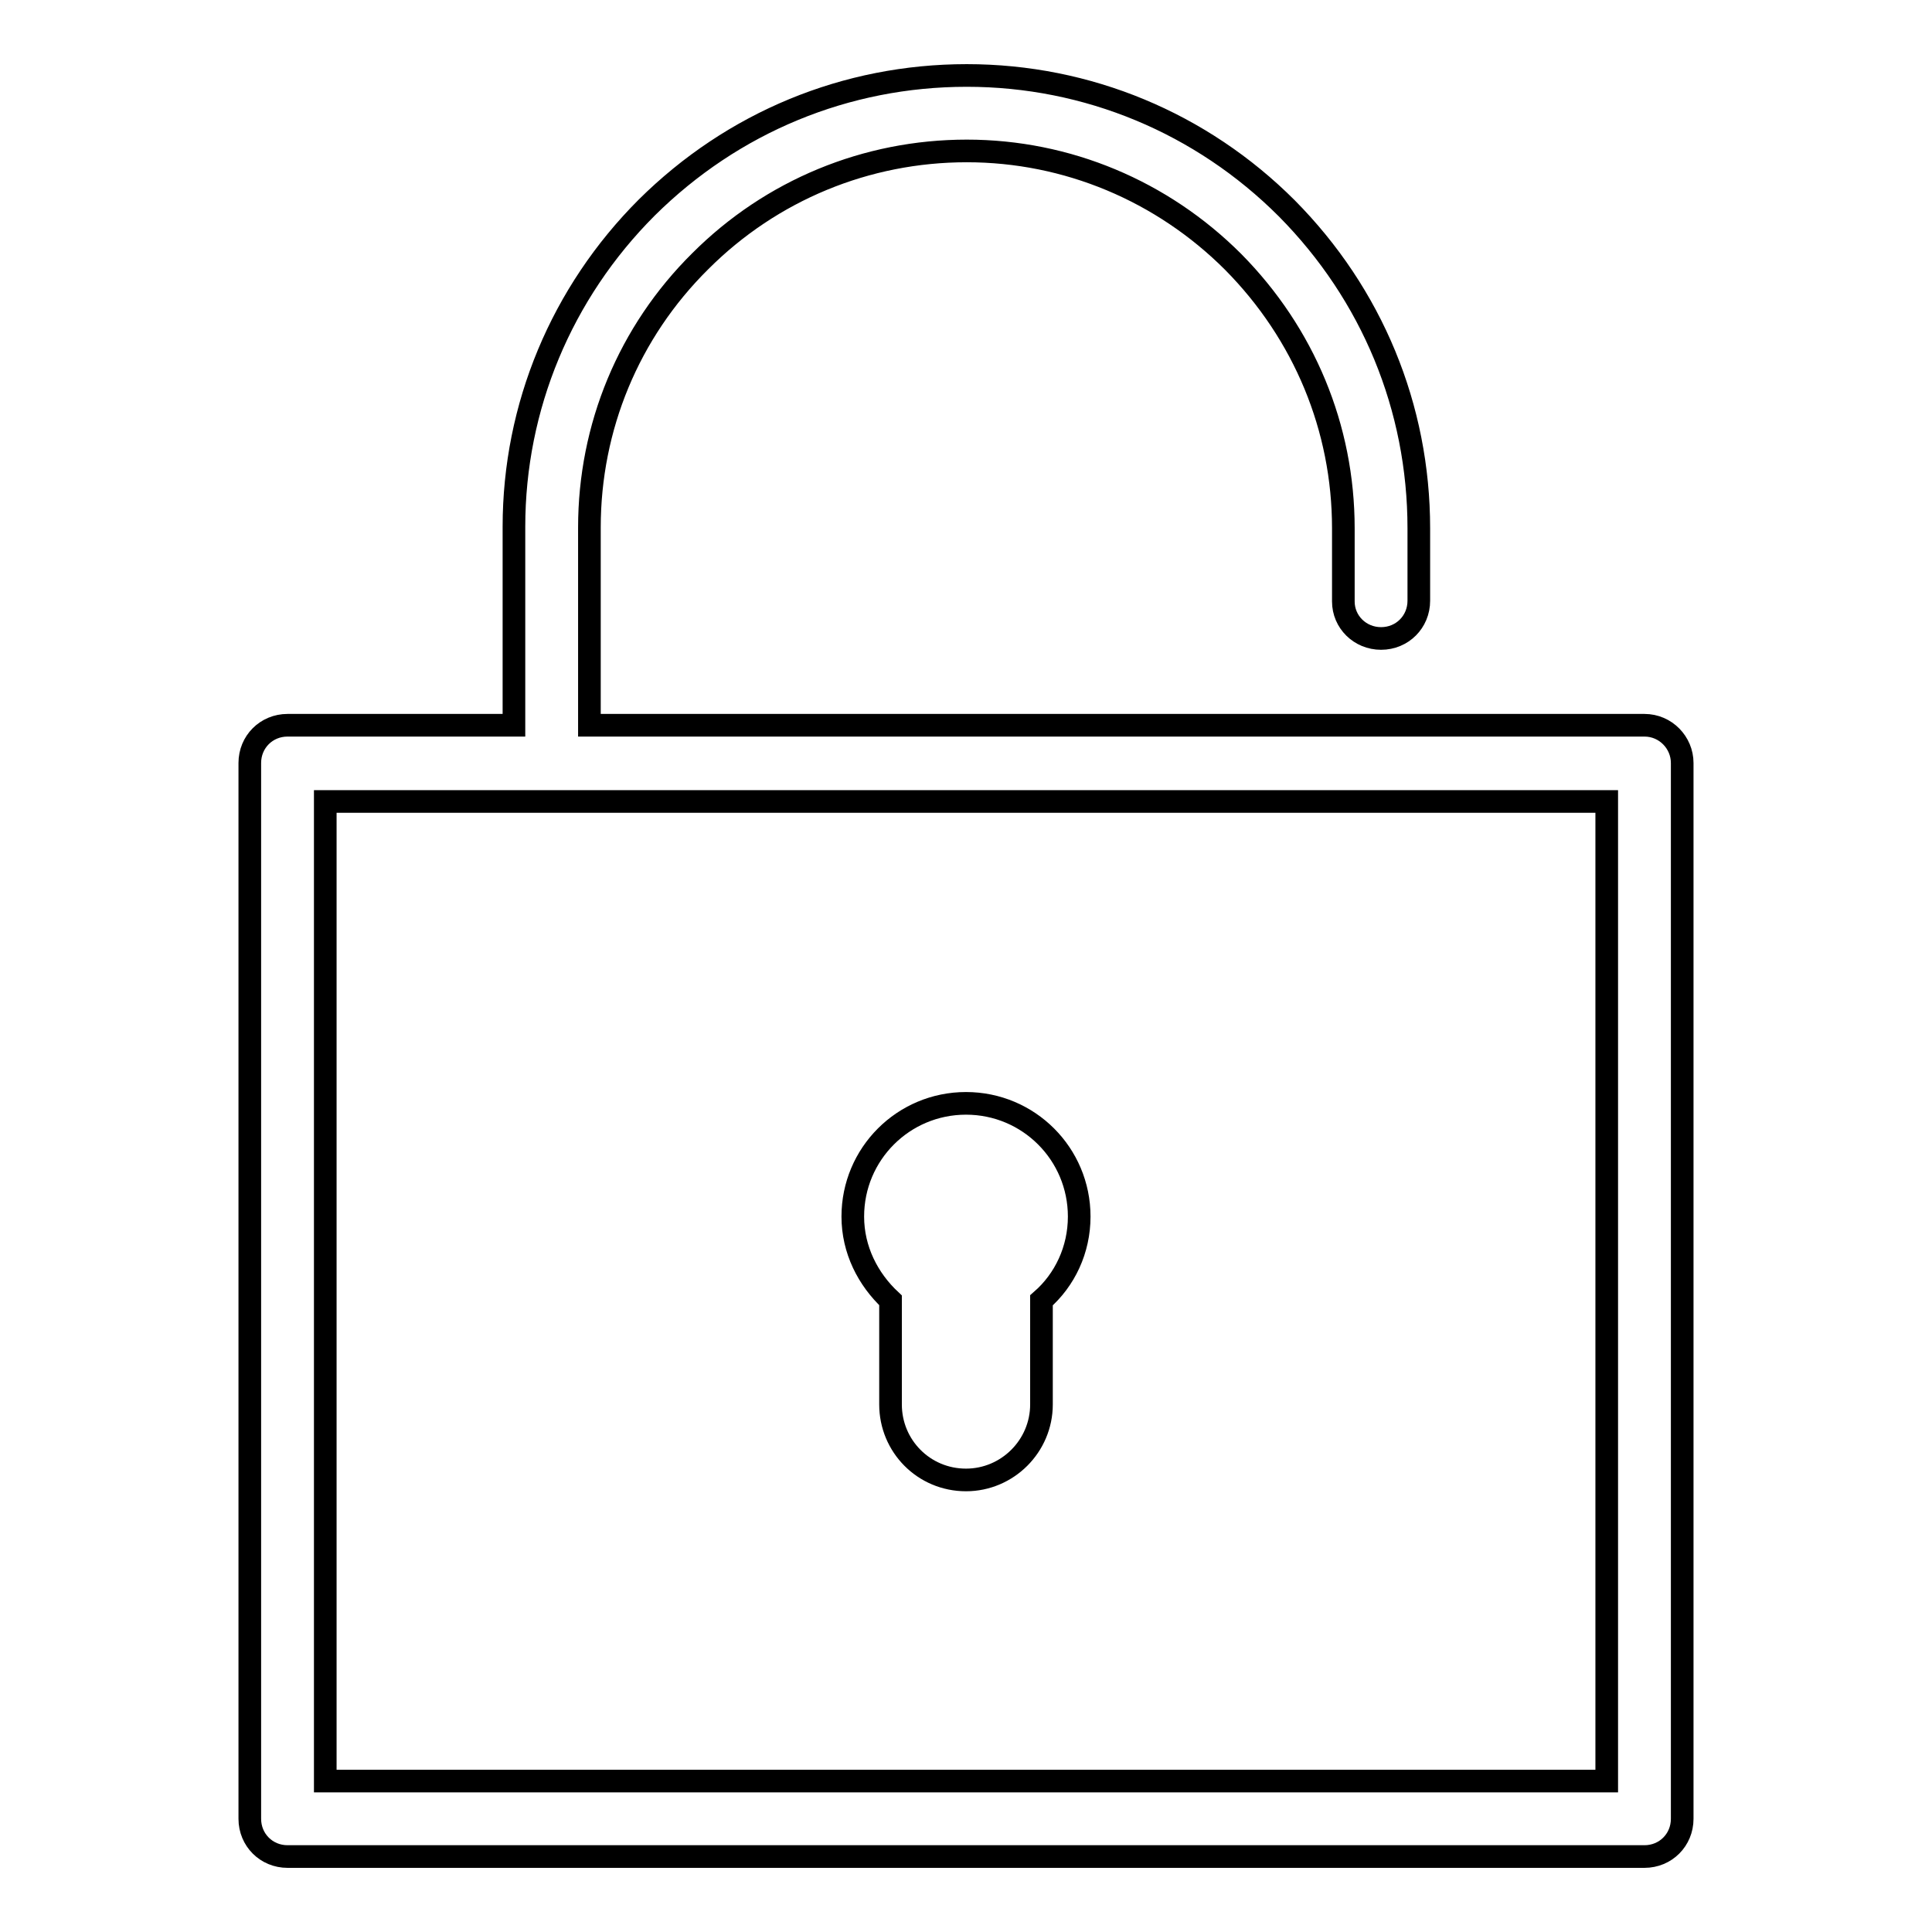 <?xml version="1.0" encoding="utf-8"?>
<!-- Svg Vector Icons : http://www.onlinewebfonts.com/icon -->
<!DOCTYPE svg PUBLIC "-//W3C//DTD SVG 1.1//EN" "http://www.w3.org/Graphics/SVG/1.1/DTD/svg11.dtd">
<svg version="1.1" xmlns="http://www.w3.org/2000/svg" xmlns:xlink="http://www.w3.org/1999/xlink" x="0px" y="0px" viewBox="0 0 256 256" enable-background="new 0 0 256 256" xml:space="preserve">
<g><g><path stroke-width="3" fill-opacity="0" stroke="#000000"  d="M118,186.1c0,5.5,4.4,10,10,10c5.5,0,10-4.5,10-10v-13.8c3.1-2.7,5-6.7,5-11.1c0-8.3-6.7-15-15-15s-15,6.7-15,15c0,4.4,2,8.3,5,11.1V186.1z M217.9,96.1H78.1c0-7,0-21.9,0-26.2c0-13.3,5.2-25.9,14.7-35.3c9.4-9.4,22-14.6,35.3-14.6c13.3,0,25.9,5.3,35.3,14.7c9.4,9.5,14.6,22,14.6,35.3c0,2.4,0,7.8,0,9.7h0c0,2.7,2.2,4.9,5,4.9c2.8,0,5-2.2,5-5c0,0,0-0.1,0-0.1c0-1.9,0-7.2,0-9.5c0-16-6.2-31-17.5-42.4C159.2,16.3,144.1,10,128.1,10c-16,0-31,6.2-42.4,17.5C74.4,38.8,68.1,53.9,68.1,69.8c0,3.6,0,18.2,0,26.3h-1.8H38.1c-2.8,0-5,2.2-5,5V241c0,2.8,2.2,5,5,5h179.8c2.8,0,5-2.2,5-5V101.1C222.9,98.4,220.7,96.1,217.9,96.1z M212.9,236H43.1V106.2h169.8V236L212.9,236z"/></g></g>
</svg>